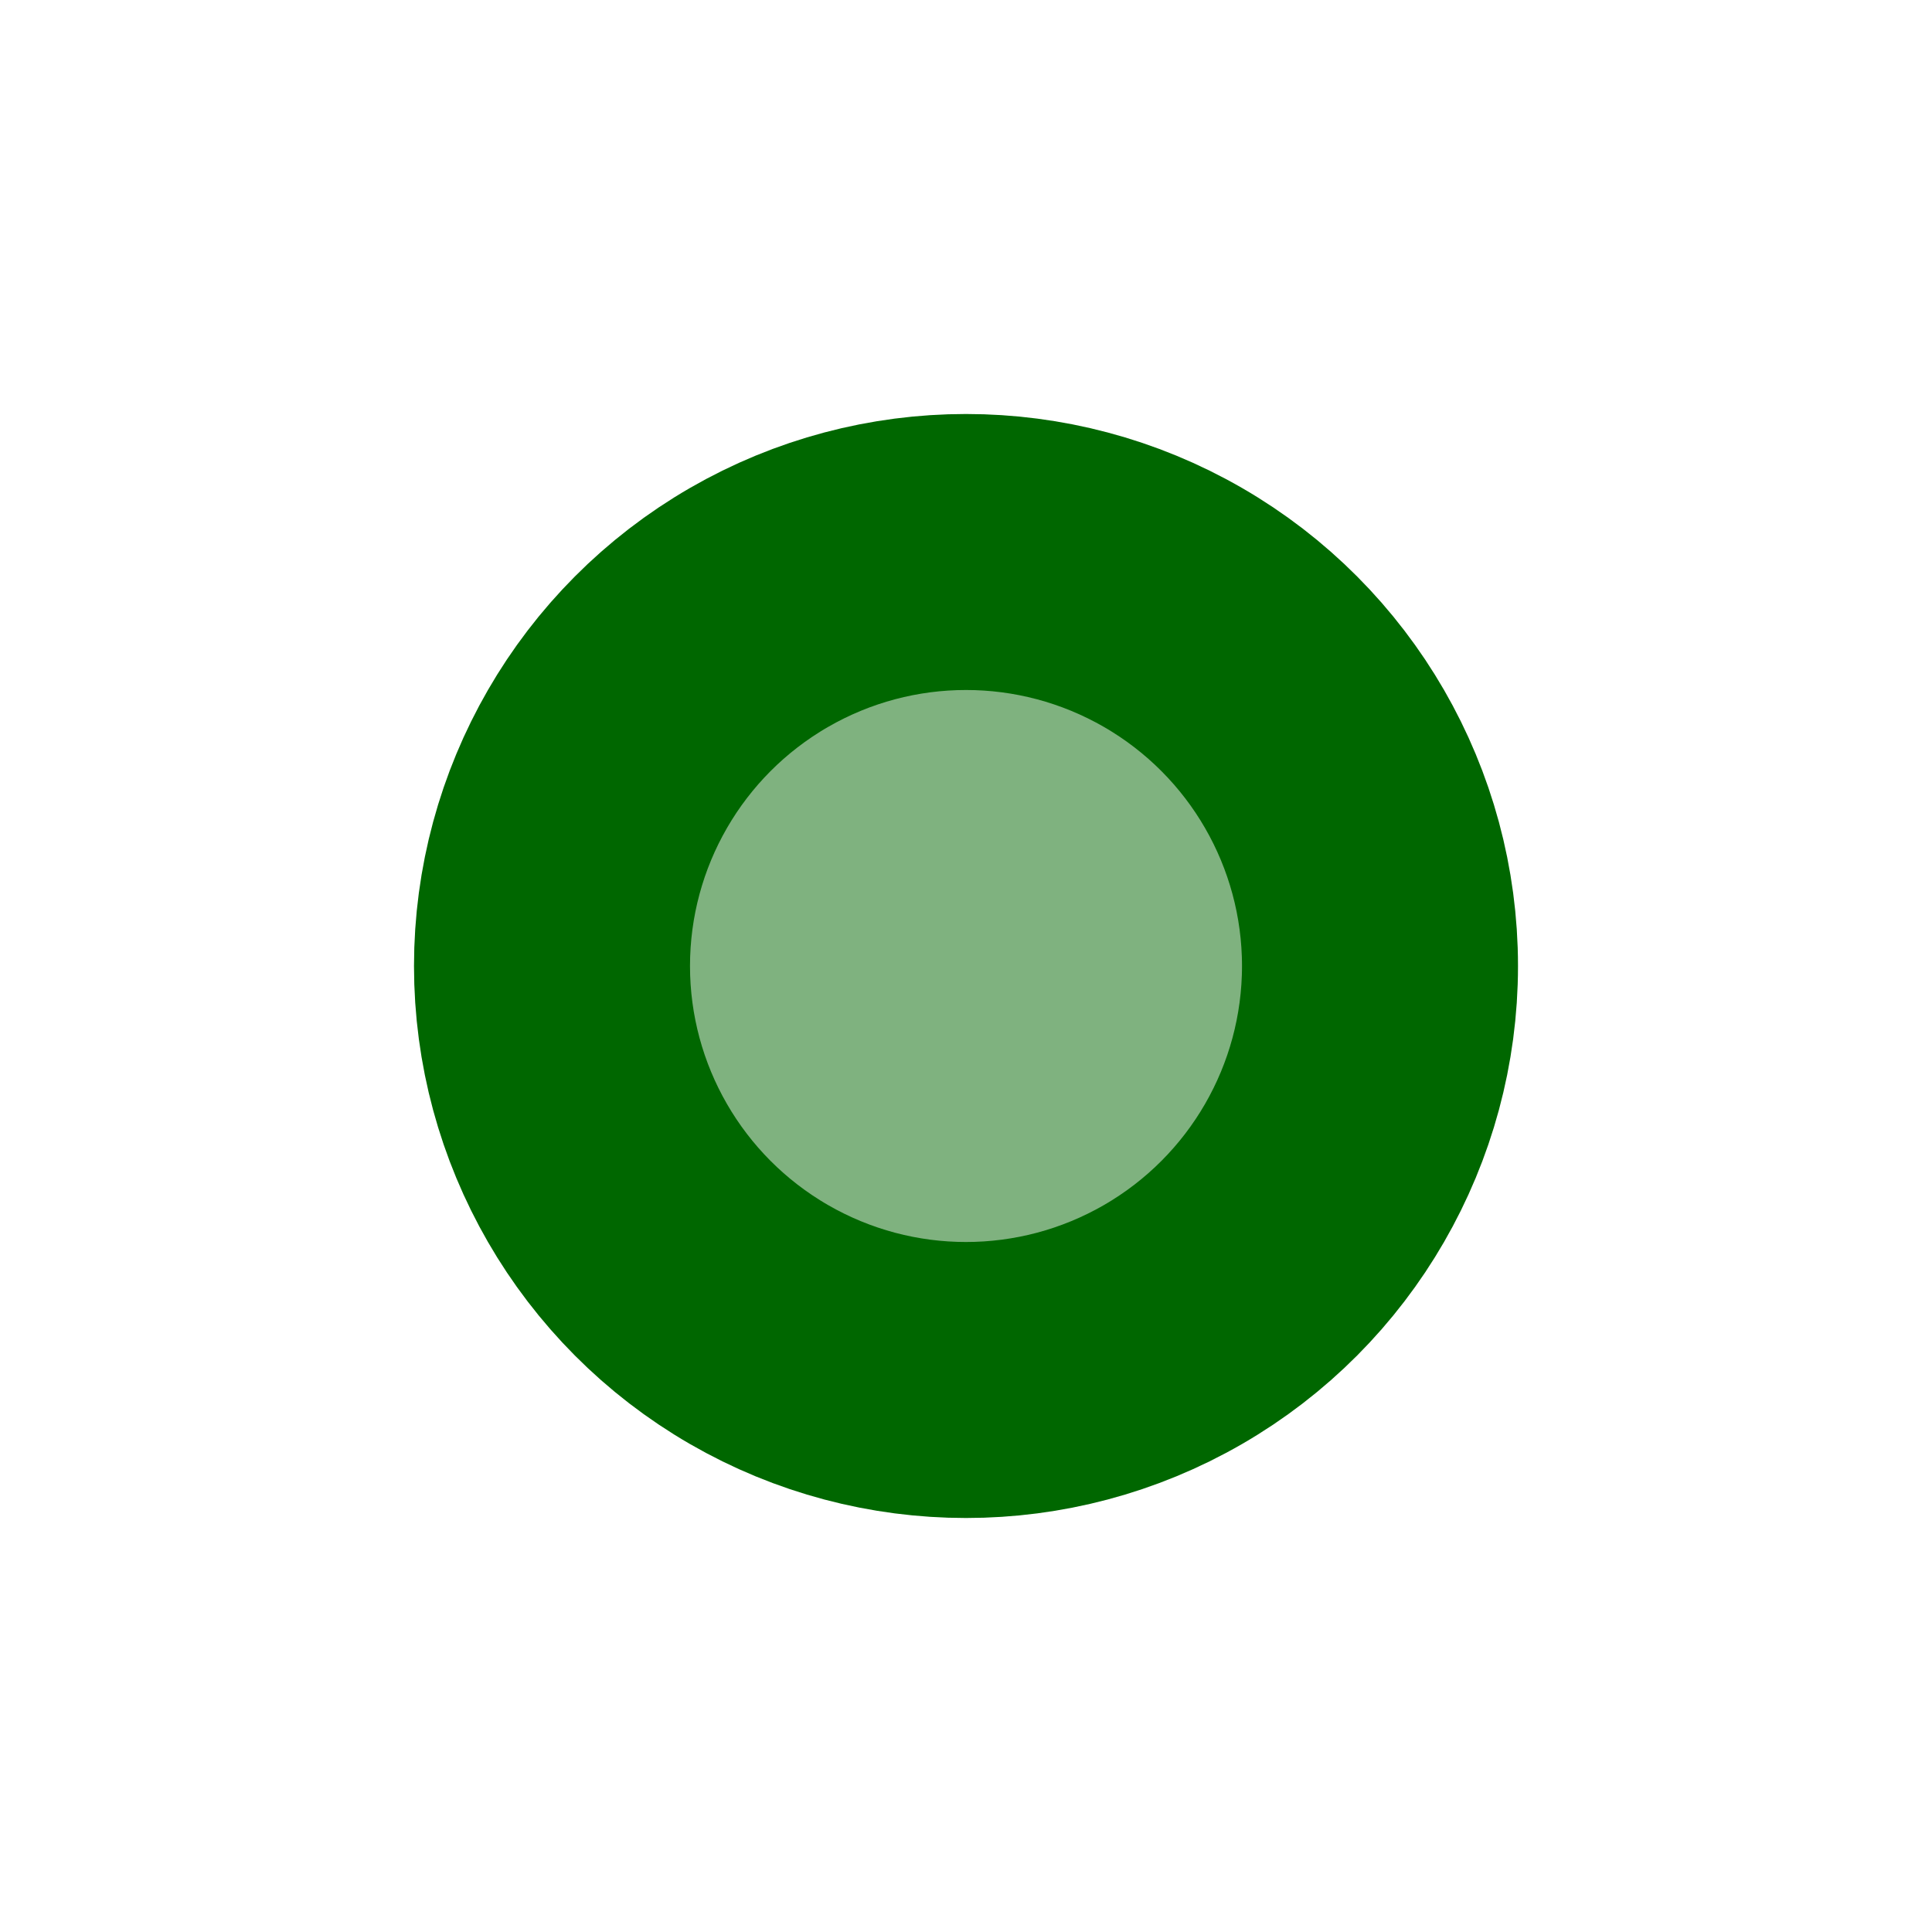 <?xml version="1.0" encoding="UTF-8"?>
<svg id="Layer_1" xmlns="http://www.w3.org/2000/svg" version="1.1" viewBox="0 0 14 14">
  <!-- Generator: Adobe Illustrator 29.5.1, SVG Export Plug-In . SVG Version: 2.1.0 Build 141)  -->
  <defs>
    <style>
      .st0 {
        fill: #006700;
        fill-opacity: .5;
        stroke: #006700;
        stroke-width: 2px;
      }
    </style>
  </defs>
  <circle class="st0" cx="7" cy="7" r="3"/>
</svg>